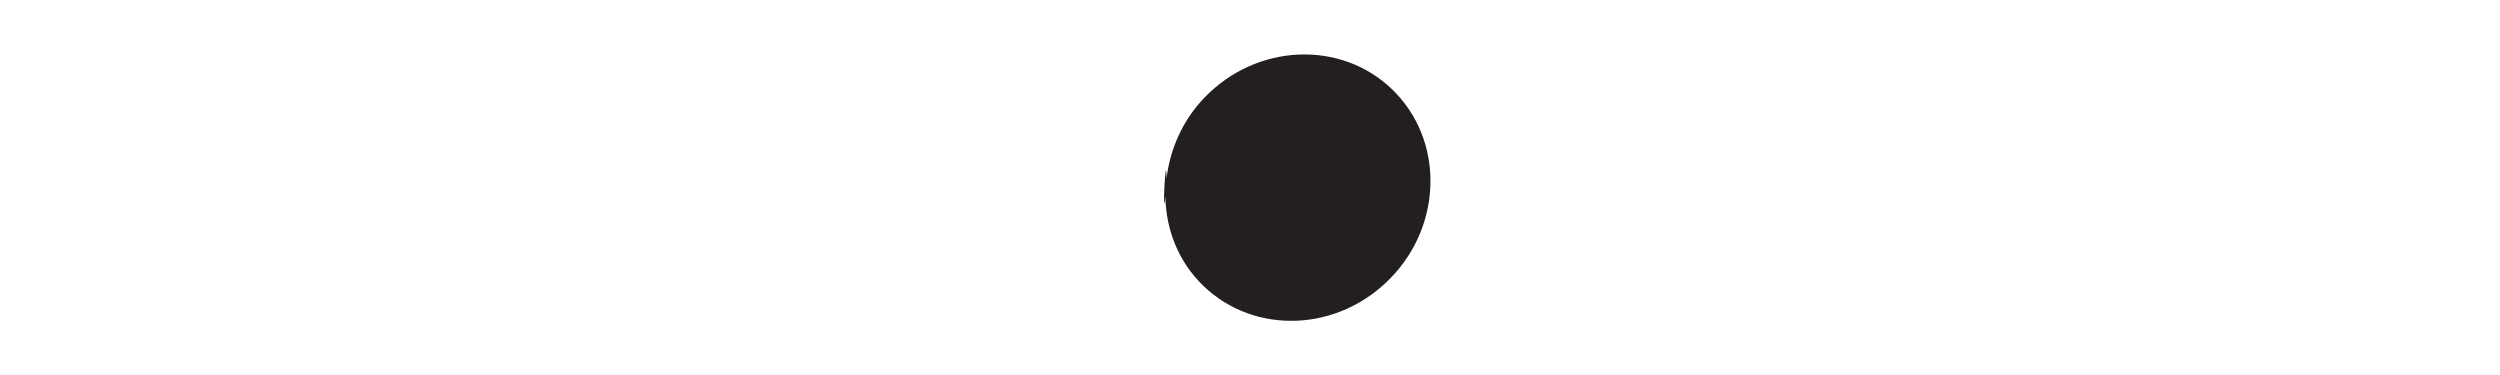 <?xml version="1.0" encoding="utf-8"?>
<!-- Generator: Adobe Illustrator 16.0.0, SVG Export Plug-In . SVG Version: 6.00 Build 0)  -->
<!DOCTYPE svg PUBLIC "-//W3C//DTD SVG 1.1//EN" "http://www.w3.org/Graphics/SVG/1.1/DTD/svg11.dtd">
<svg version="1.1" id="Слой_1" xmlns="http://www.w3.org/2000/svg" xmlns:xlink="http://www.w3.org/1999/xlink" x="0px" y="0px"
	 width="186.21px" height="27.952px" viewBox="1.245 -8.741 186.21 27.952" enable-background="new 1.245 -8.741 186.21 27.952"
	 xml:space="preserve">
<g>
	<defs>
		<rect id="SVGID_1_" x="87.946" y="-4.687" width="19.842" height="19.844"/>
	</defs>
	<clipPath id="SVGID_2_">
		<use xlink:href="#SVGID_1_"  overflow="visible"/>
	</clipPath>
	<path clip-path="url(#SVGID_2_)" fill="#231F20" d="M104.841,11.95c-1.935,2.006-4.46,3.087-6.986,3.196
		c-2.536,0.109-5.066-0.746-6.983-2.602c-1.856-1.79-2.777-4.172-2.827-6.63c-0.251,2.177,0.045-3.807,0.086-1.356
		c0.263-2.181,1.179-4.317,2.836-6.039c1.937-2.002,4.465-3.087,7.003-3.196c2.533-0.109,5.065,0.75,6.979,2.602
		c1.915,1.858,2.869,4.36,2.842,6.91C107.767,7.367,106.79,9.937,104.841,11.95"/>
</g>
</svg>
